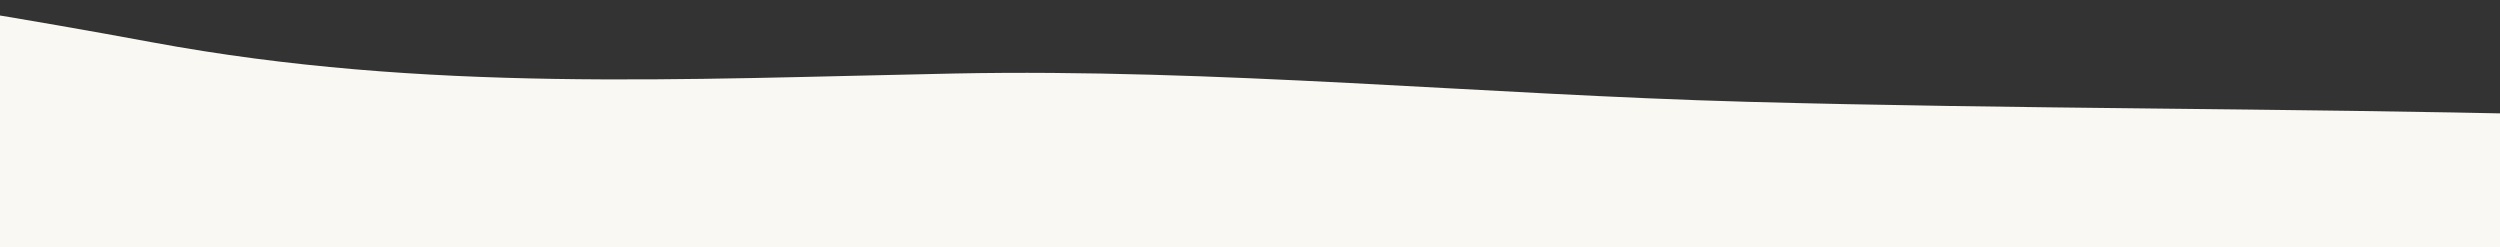<?xml version="1.0" encoding="utf-8"?>
<!-- Generator: Adobe Illustrator 27.7.0, SVG Export Plug-In . SVG Version: 6.00 Build 0)  -->
<svg version="1.1" id="Opmaak" xmlns="http://www.w3.org/2000/svg" xmlns:xlink="http://www.w3.org/1999/xlink" x="0px" y="0px"
	 width="960px" height="95px" viewBox="0 0 960 95" style="enable-background:new 0 0 960 95;" xml:space="preserve">
<rect x="0" y="0" width="960" height="95" fill="#333333" stroke="none"/>
<style type="text/css">
	.st0{clip-path:url(#SVGID_00000168097875245547682960000002779846887197031057_);fill:#FAF8F3;}
	.st1{clip-path:url(#SVGID_00000065058812593117260750000016022063964189531563_);fill:#F0EBE3;}
	.st2{clip-path:url(#SVGID_00000148652350740895333110000018224559505135582356_);fill:#FFFFFF;}
	.st3{clip-path:url(#SVGID_00000060750656905076617520000015063785152551974787_);fill:#FAF8F3;}
	.st4{clip-path:url(#SVGID_00000011004467394689148290000016253461998538472377_);fill:#F0EBE3;}
	.st5{clip-path:url(#SVGID_00000176743281826910827550000001004743075702000048_);fill:#4B6B57;}
	.st6{clip-path:url(#SVGID_00000018939769462338351580000004087023382258779060_);fill:#FAF8F3;}
</style>
<g>
	<defs>
		<rect id="SVGID_1_" y="-288.5" width="960" height="78.5"/>
	</defs>
	<clipPath id="SVGID_00000003794987868107164120000003947554460457119125_">
		<use xlink:href="#SVGID_1_"  style="overflow:visible;"/>
	</clipPath>
	<path style="clip-path:url(#SVGID_00000003794987868107164120000003947554460457119125_);fill:#FAF8F3;" d="M-301.78-234.58
		c0.02,0,0.04,0,0.05,0c35.05-1.89,66.82-0.87,100.18-1.46c60.31-1.05,120.92-7.03,181.31-8.47c103.17-2.49,206.27-2.09,309.44-4.9
		c101.56-2.78,204.27-12.86,304.46-10.86c103.81,2.07,203.05,7.43,307.76-11.96c97.39-18.03,198.78-32.52,300.01-41.08l59.56,52.26
		l116.06,795.85L175.03,735.96c0,0-570.98-106.47-570.97-106.47C-387.42,629.28-301.78-234.58-301.78-234.58"/>
</g>
<g>
	<defs>
		<rect id="SVGID_00000062904207280785162690000007369783008208368786_" y="-193.5" width="960" height="78.5"/>
	</defs>
	<clipPath id="SVGID_00000044166558134860377850000011507584883912709043_">
		<use xlink:href="#SVGID_00000062904207280785162690000007369783008208368786_"  style="overflow:visible;"/>
	</clipPath>
	<path style="clip-path:url(#SVGID_00000044166558134860377850000011507584883912709043_);fill:#F0EBE3;" d="M-301.78-139.58
		c0.02,0,0.04,0,0.05,0c35.05-1.89,66.82-0.87,100.18-1.46c60.31-1.05,120.92-7.03,181.31-8.47c103.17-2.49,206.27-2.09,309.44-4.9
		c101.56-2.78,204.27-12.86,304.46-10.86c103.81,2.07,203.05,7.43,307.76-11.96c97.39-18.03,198.78-32.52,300.01-41.08l59.56,52.26
		l116.06,795.85L175.03,830.96c0,0-570.98-106.47-570.97-106.47C-387.42,724.28-301.78-139.58-301.78-139.58"/>
</g>
<g>
	<defs>
		<rect id="SVGID_00000173872020842214402880000011923644156240124065_" y="-98.5" width="960" height="78.5"/>
	</defs>
	<clipPath id="SVGID_00000056415072490515235750000017964141681954968454_">
		<use xlink:href="#SVGID_00000173872020842214402880000011923644156240124065_"  style="overflow:visible;"/>
	</clipPath>
	<path style="clip-path:url(#SVGID_00000056415072490515235750000017964141681954968454_);fill:#FFFFFF;" d="M-301.78-44.58
		c0.02,0,0.04,0,0.05,0c35.05-1.89,66.82-0.87,100.18-1.46c60.31-1.05,120.92-7.03,181.31-8.47c103.17-2.49,206.27-2.09,309.44-4.9
		c101.56-2.78,204.27-12.86,304.46-10.86c103.81,2.07,203.05,7.43,307.76-11.96c97.39-18.03,198.78-32.52,300.01-41.08L1261-71.05
		l116.06,795.85L175.03,925.96c0,0-570.98-106.47-570.97-106.47C-387.42,819.28-301.78-44.58-301.78-44.58"/>
</g>
<g>
	<defs>
		<rect id="SVGID_00000104680542856995878810000004550770176494869665_" y="115" width="960" height="95"/>
	</defs>
	<clipPath id="SVGID_00000008872059476566271620000013125281845089175965_">
		<use xlink:href="#SVGID_00000104680542856995878810000004550770176494869665_"  style="overflow:visible;"/>
	</clipPath>
	<path style="clip-path:url(#SVGID_00000008872059476566271620000013125281845089175965_);fill:#4B6B57;" d="M1261.78,168.92
		c-0.02,0-0.04,0-0.05,0c-35.05-1.89-66.82-0.87-100.18-1.46c-60.31-1.05-120.92-7.03-181.31-8.47
		c-103.17-2.49-206.27-2.09-309.44-4.9c-101.56-2.78-204.27-12.86-304.46-10.86c-103.81,2.07-203.05,7.43-307.76-11.96
		c-97.39-18.03-198.78-32.52-300.01-41.08L-301,142.45l-116.06,795.85l1202.03,201.16c0,0,570.98-106.47,570.97-106.47
		C1347.42,1032.78,1261.78,168.92,1261.78,168.92"/>
</g>
<g>
	<defs>
		<rect id="SVGID_00000062882741133766848660000003166217691723719853_" width="960" height="95"/>
	</defs>
	<clipPath id="SVGID_00000029019146212363165140000001236765120941973892_">
		<use xlink:href="#SVGID_00000062882741133766848660000003166217691723719853_"  style="overflow:visible;"/>
	</clipPath>
	<path style="clip-path:url(#SVGID_00000029019146212363165140000001236765120941973892_);fill:#FAF8F3;" d="M1261.78,53.92
		c-0.02,0-0.04,0-0.05,0c-35.05-1.89-66.82-0.87-100.18-1.46c-60.31-1.05-120.92-7.03-181.31-8.47
		c-103.17-2.49-206.27-2.09-309.44-4.9C569.24,36.3,466.53,26.23,366.34,28.23C262.53,30.3,163.29,35.66,58.57,16.27
		C-38.82-1.76-140.21-16.25-241.44-24.82L-301,27.45l-116.06,795.85l1202.03,201.16c0,0,570.98-106.47,570.97-106.47
		C1347.42,917.78,1261.78,53.92,1261.78,53.92"/>
</g>
</svg>
